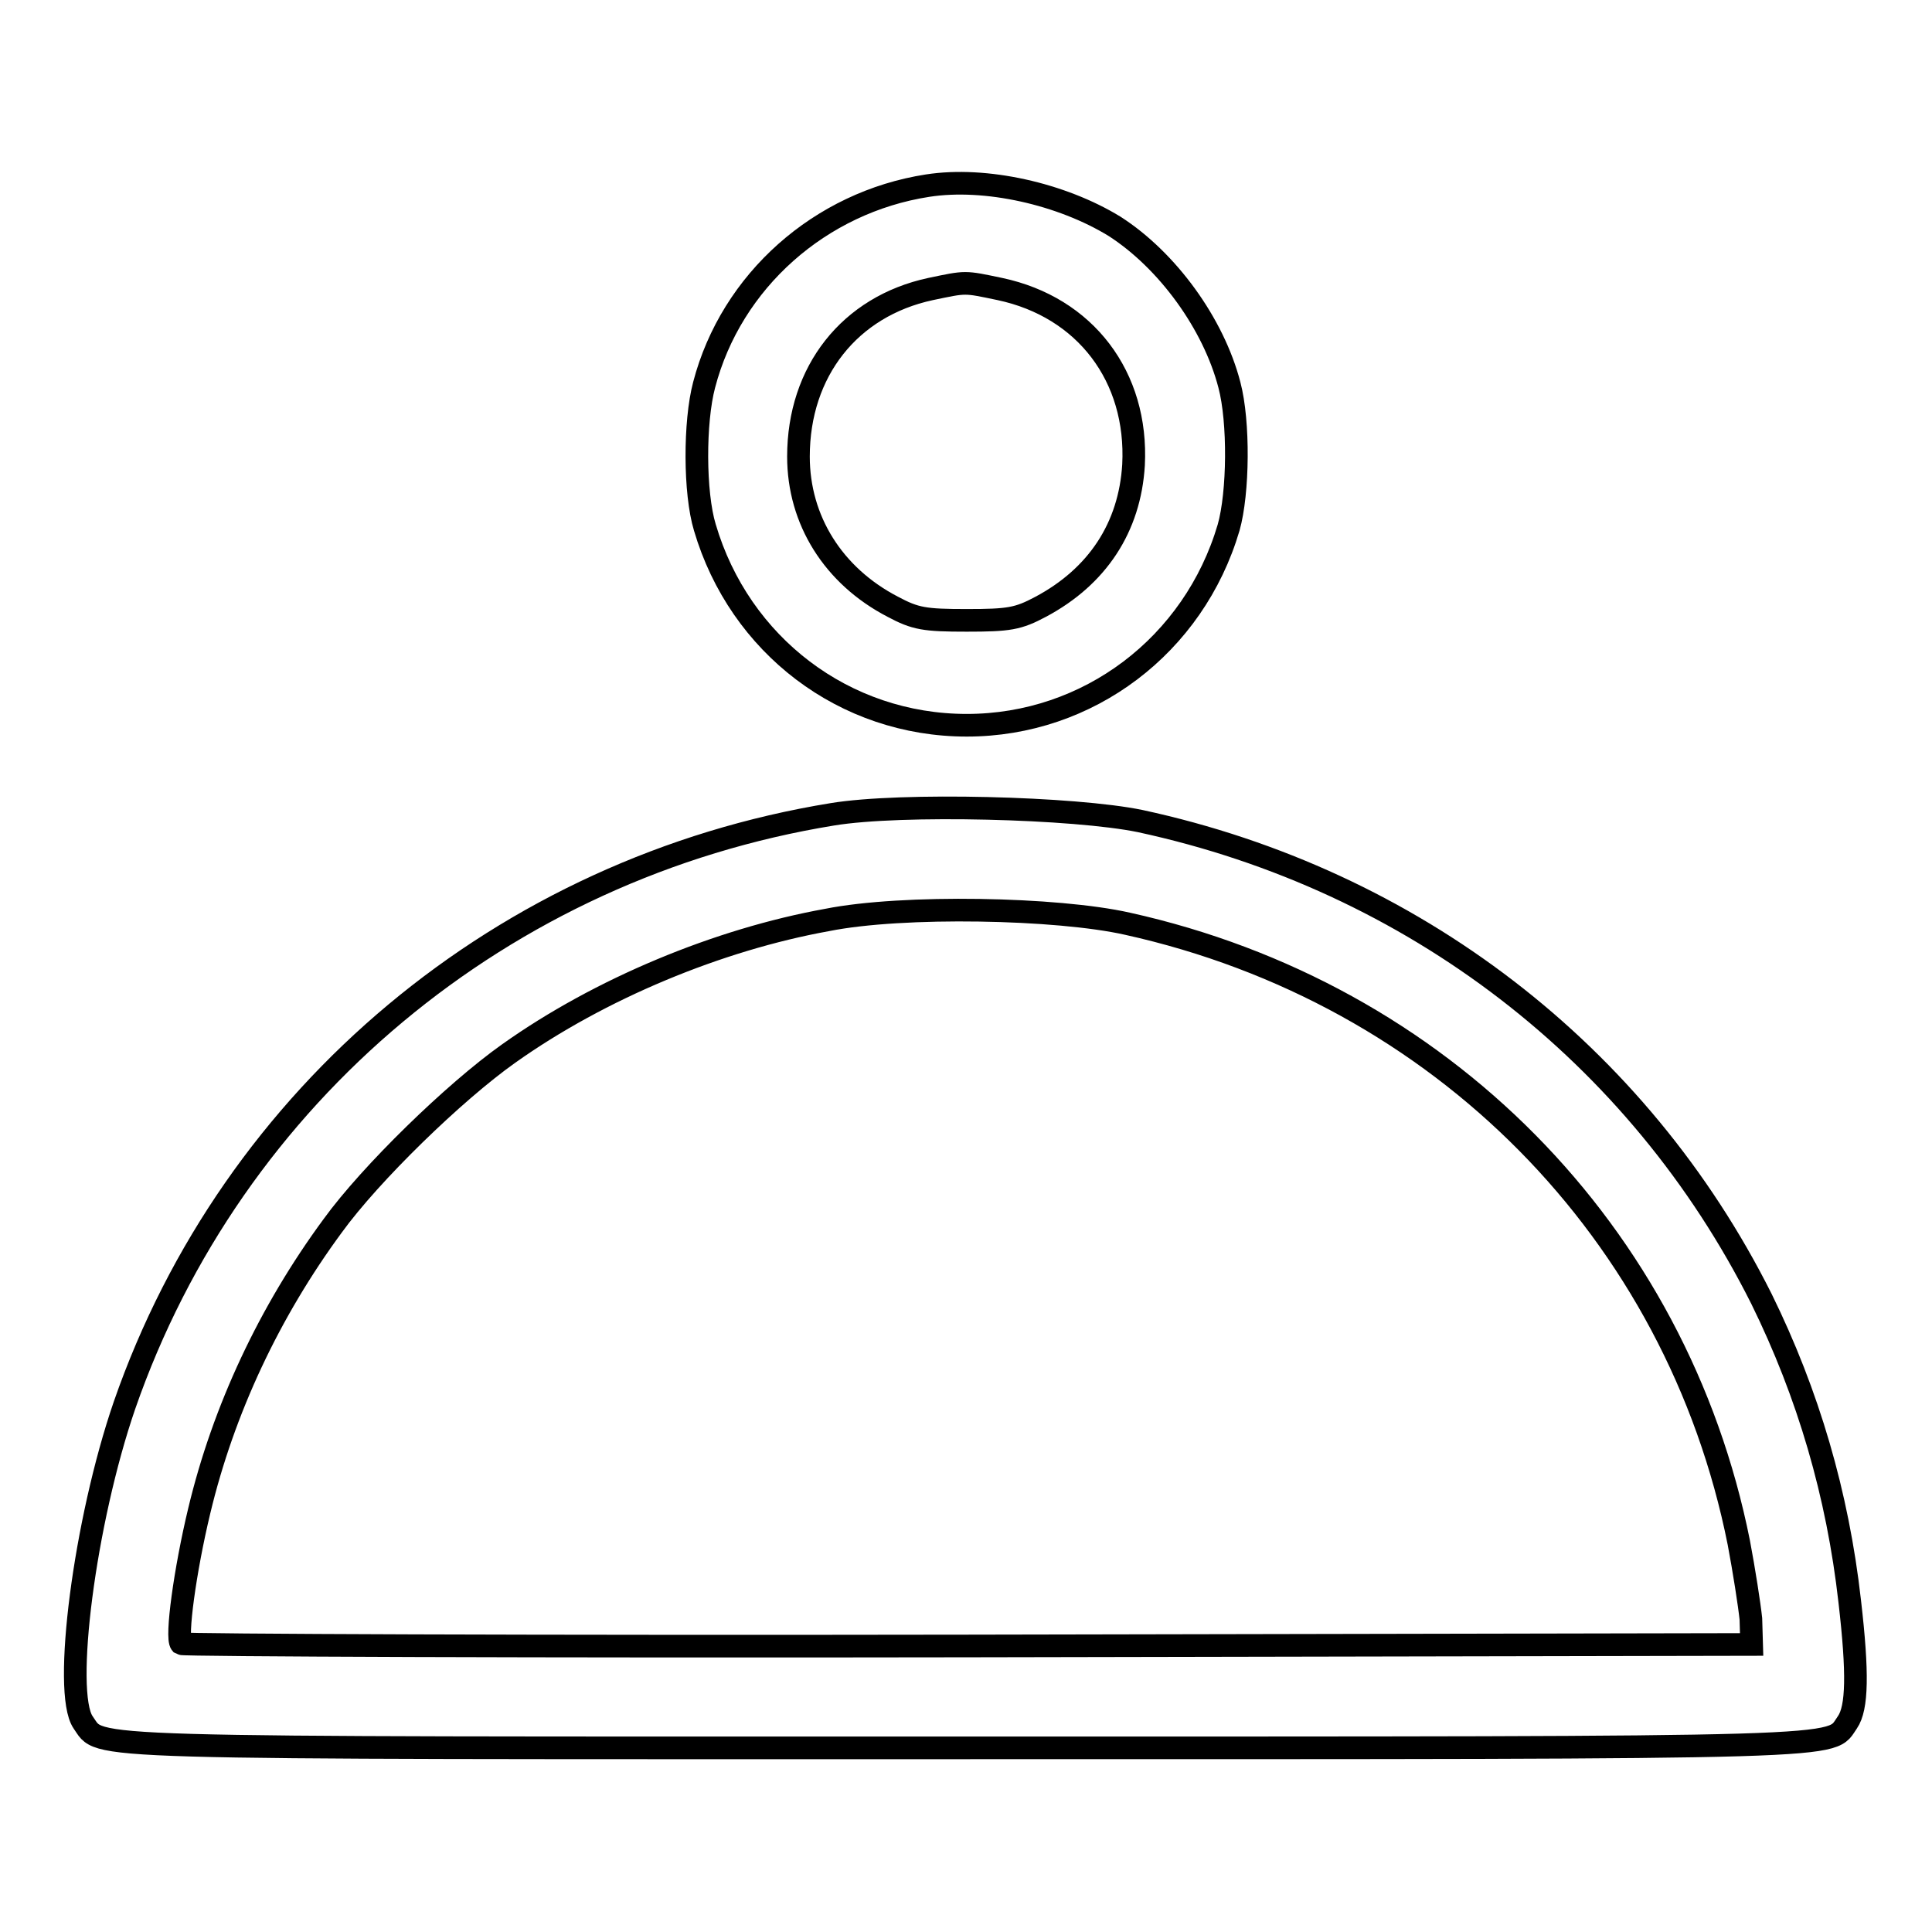 <?xml version="1.0" encoding="utf-8"?>
<!-- Svg Vector Icons : http://www.onlinewebfonts.com/icon -->
<!DOCTYPE svg PUBLIC "-//W3C//DTD SVG 1.1//EN" "http://www.w3.org/Graphics/SVG/1.1/DTD/svg11.dtd">
<svg version="1.1" xmlns="http://www.w3.org/2000/svg" xmlns:xlink="http://www.w3.org/1999/xlink" x="0px" y="0px" viewBox="0 0 256 256" enable-background="new 0 0 256 256" xml:space="preserve">
<g><g><g><path stroke-width="3" fill-opacity="0" stroke="#000000"  d="M122.9,24.6c-14.2,2.2-26,12.6-29.6,26.4c-1.3,4.9-1.3,14.3,0.1,18.9c4.6,15.6,18.5,26.2,34.7,26.2c16.1,0,30.1-10.6,34.7-26.2c1.3-4.6,1.4-14,0.1-18.9c-2.1-8.1-8.2-16.5-15.2-21C140.7,25.7,130.6,23.4,122.9,24.6z M132.5,38.3c11.3,2.4,18.3,11.6,17.7,23.3c-0.5,8.3-4.8,14.8-12.3,18.8c-3,1.6-4.2,1.8-9.8,1.8c-5.6,0-6.8-0.2-9.8-1.8c-7.9-4.1-12.5-11.5-12.5-19.9c0-11.3,6.8-19.9,17.5-22.2C128.1,37.3,127.7,37.3,132.5,38.3z"/><path stroke-width="3" fill-opacity="0" stroke="#000000"  d="M110.3,107.9C66.7,115,30.8,145,16.5,186.2c-5.3,15.4-8.2,38-5.5,42c2.6,3.6-3.1,3.4,116.9,3.4c120,0,114.4,0.1,116.9-3.4c1.3-1.9,1.4-6.5,0.3-16c-1.6-14.2-5.5-27.5-11.7-40.1c-16.3-32.5-46.2-55.5-82.3-63.3C142.4,107,119.4,106.4,110.3,107.9z M149.4,122.4c41.5,9.2,72.8,40.9,81,82c0.7,3.7,1.4,8.2,1.6,10.1l0.1,3.4l-103.8,0.2c-57.1,0.1-104-0.1-104.3-0.3c-0.7-0.8,0.5-9.7,2.4-17.6c3.2-13.4,9.3-26.4,17.7-37.8c5-6.9,16.1-17.7,23.3-22.8c12.1-8.6,27.8-15.1,42.2-17.7C119.6,119.9,140.1,120.3,149.4,122.4z"/></g></g></g>
</svg>